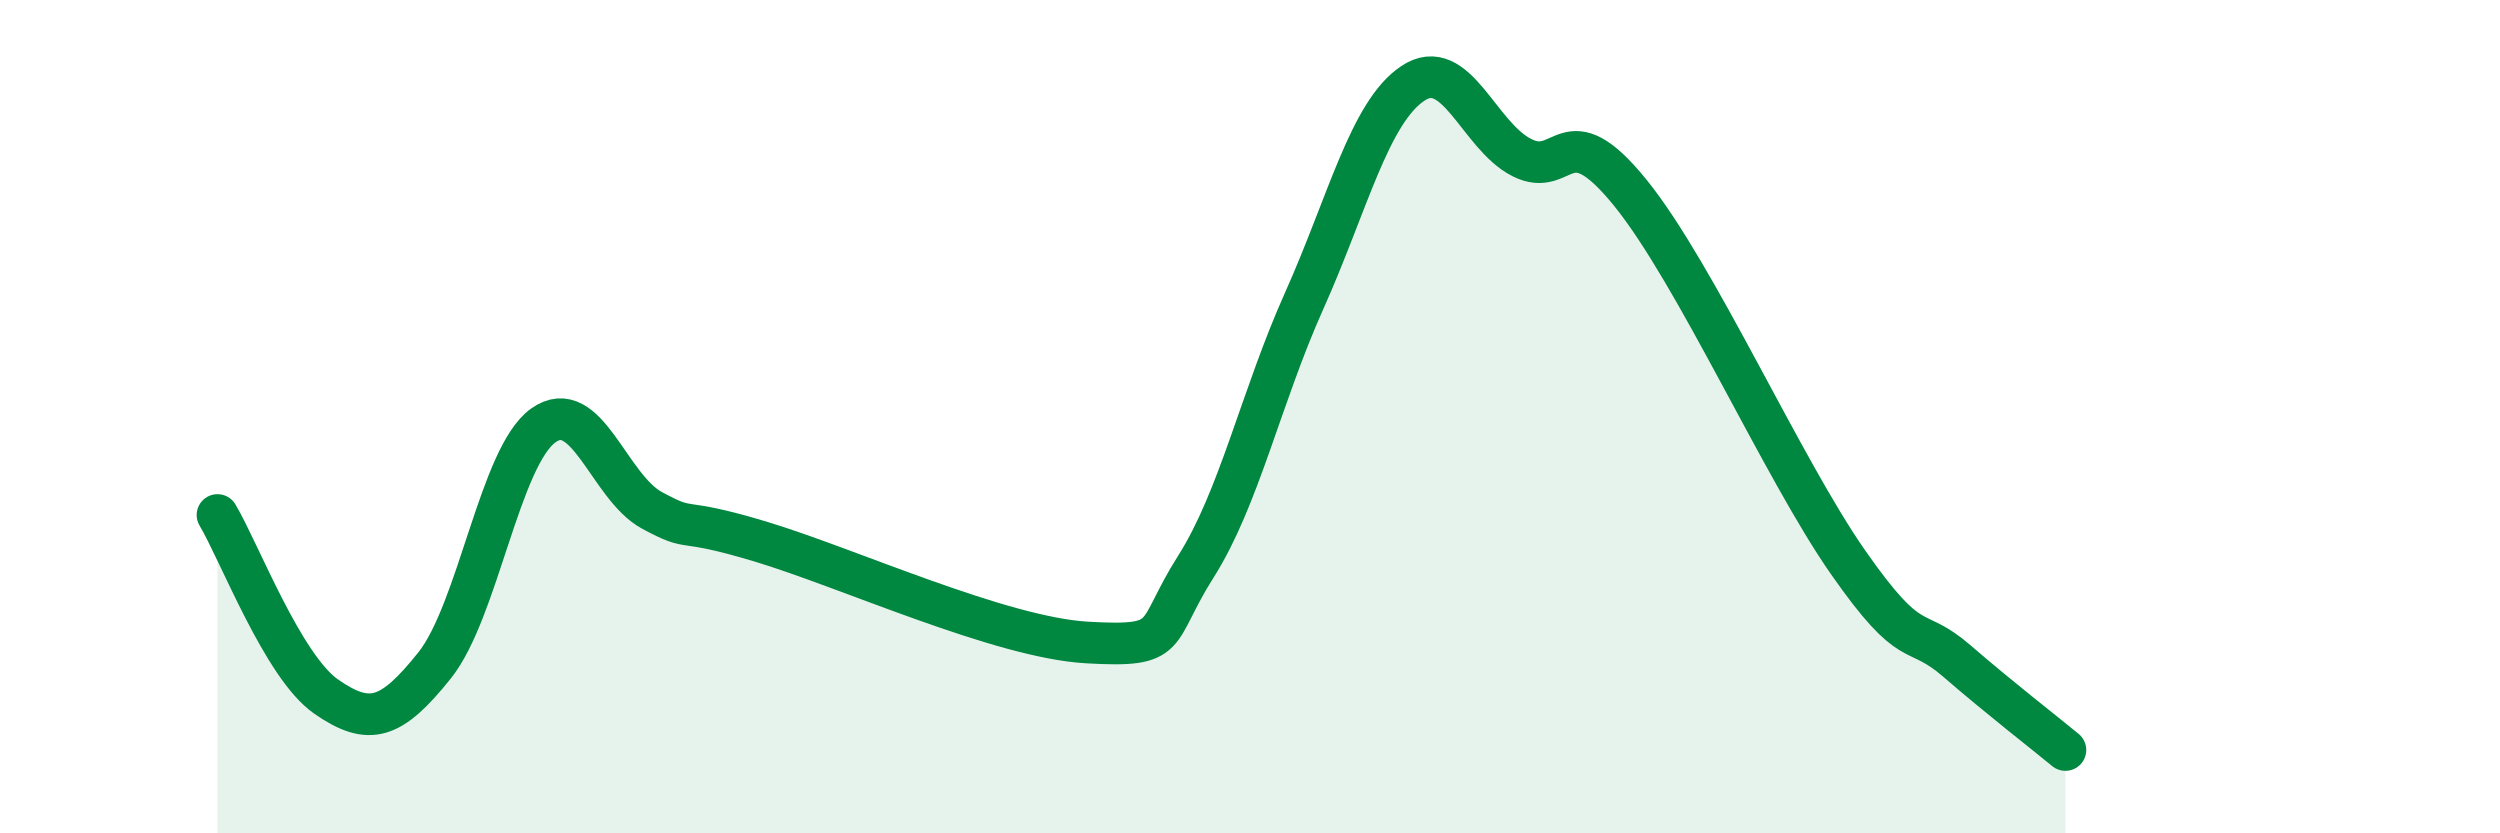 
    <svg width="60" height="20" viewBox="0 0 60 20" xmlns="http://www.w3.org/2000/svg">
      <path
        d="M 5.22,12.36 C 5.74,13.23 6.79,16 7.83,16.72 C 8.87,17.44 9.39,17.27 10.43,15.97 C 11.47,14.67 12,10.95 13.04,10.21 C 14.08,9.47 14.61,11.69 15.65,12.25 C 16.69,12.81 16.17,12.37 18.26,13 C 20.35,13.63 24,15.3 26.09,15.42 C 28.18,15.54 27.66,15.24 28.7,13.6 C 29.74,11.96 30.26,9.54 31.3,7.22 C 32.34,4.9 32.87,2.69 33.91,2 C 34.95,1.31 35.48,3.25 36.52,3.78 C 37.56,4.31 37.56,2.69 39.13,4.63 C 40.7,6.57 42.78,11.24 44.35,13.49 C 45.92,15.74 45.92,14.96 46.96,15.86 C 48,16.76 49.05,17.57 49.57,18L49.57 20L5.22 20Z"
        fill="#008740"
        opacity="0.1"
        stroke-linecap="round"
        stroke-linejoin="round"
      />
      <path
        d="M 5.22,12.36 C 5.74,13.23 6.79,16 7.83,16.72 C 8.87,17.44 9.39,17.27 10.43,15.97 C 11.47,14.67 12,10.95 13.04,10.21 C 14.08,9.47 14.61,11.69 15.65,12.25 C 16.69,12.81 16.17,12.37 18.26,13 C 20.35,13.63 24,15.3 26.09,15.42 C 28.18,15.54 27.66,15.24 28.7,13.6 C 29.74,11.96 30.26,9.54 31.3,7.22 C 32.34,4.9 32.87,2.69 33.91,2 C 34.95,1.31 35.48,3.25 36.52,3.78 C 37.56,4.31 37.56,2.69 39.13,4.63 C 40.7,6.57 42.78,11.24 44.35,13.49 C 45.92,15.74 45.92,14.96 46.96,15.86 C 48,16.76 49.05,17.57 49.57,18"
        stroke="#008740"
        stroke-width="1"
        fill="none"
        stroke-linecap="round"
        stroke-linejoin="round"
      />
    </svg>
  